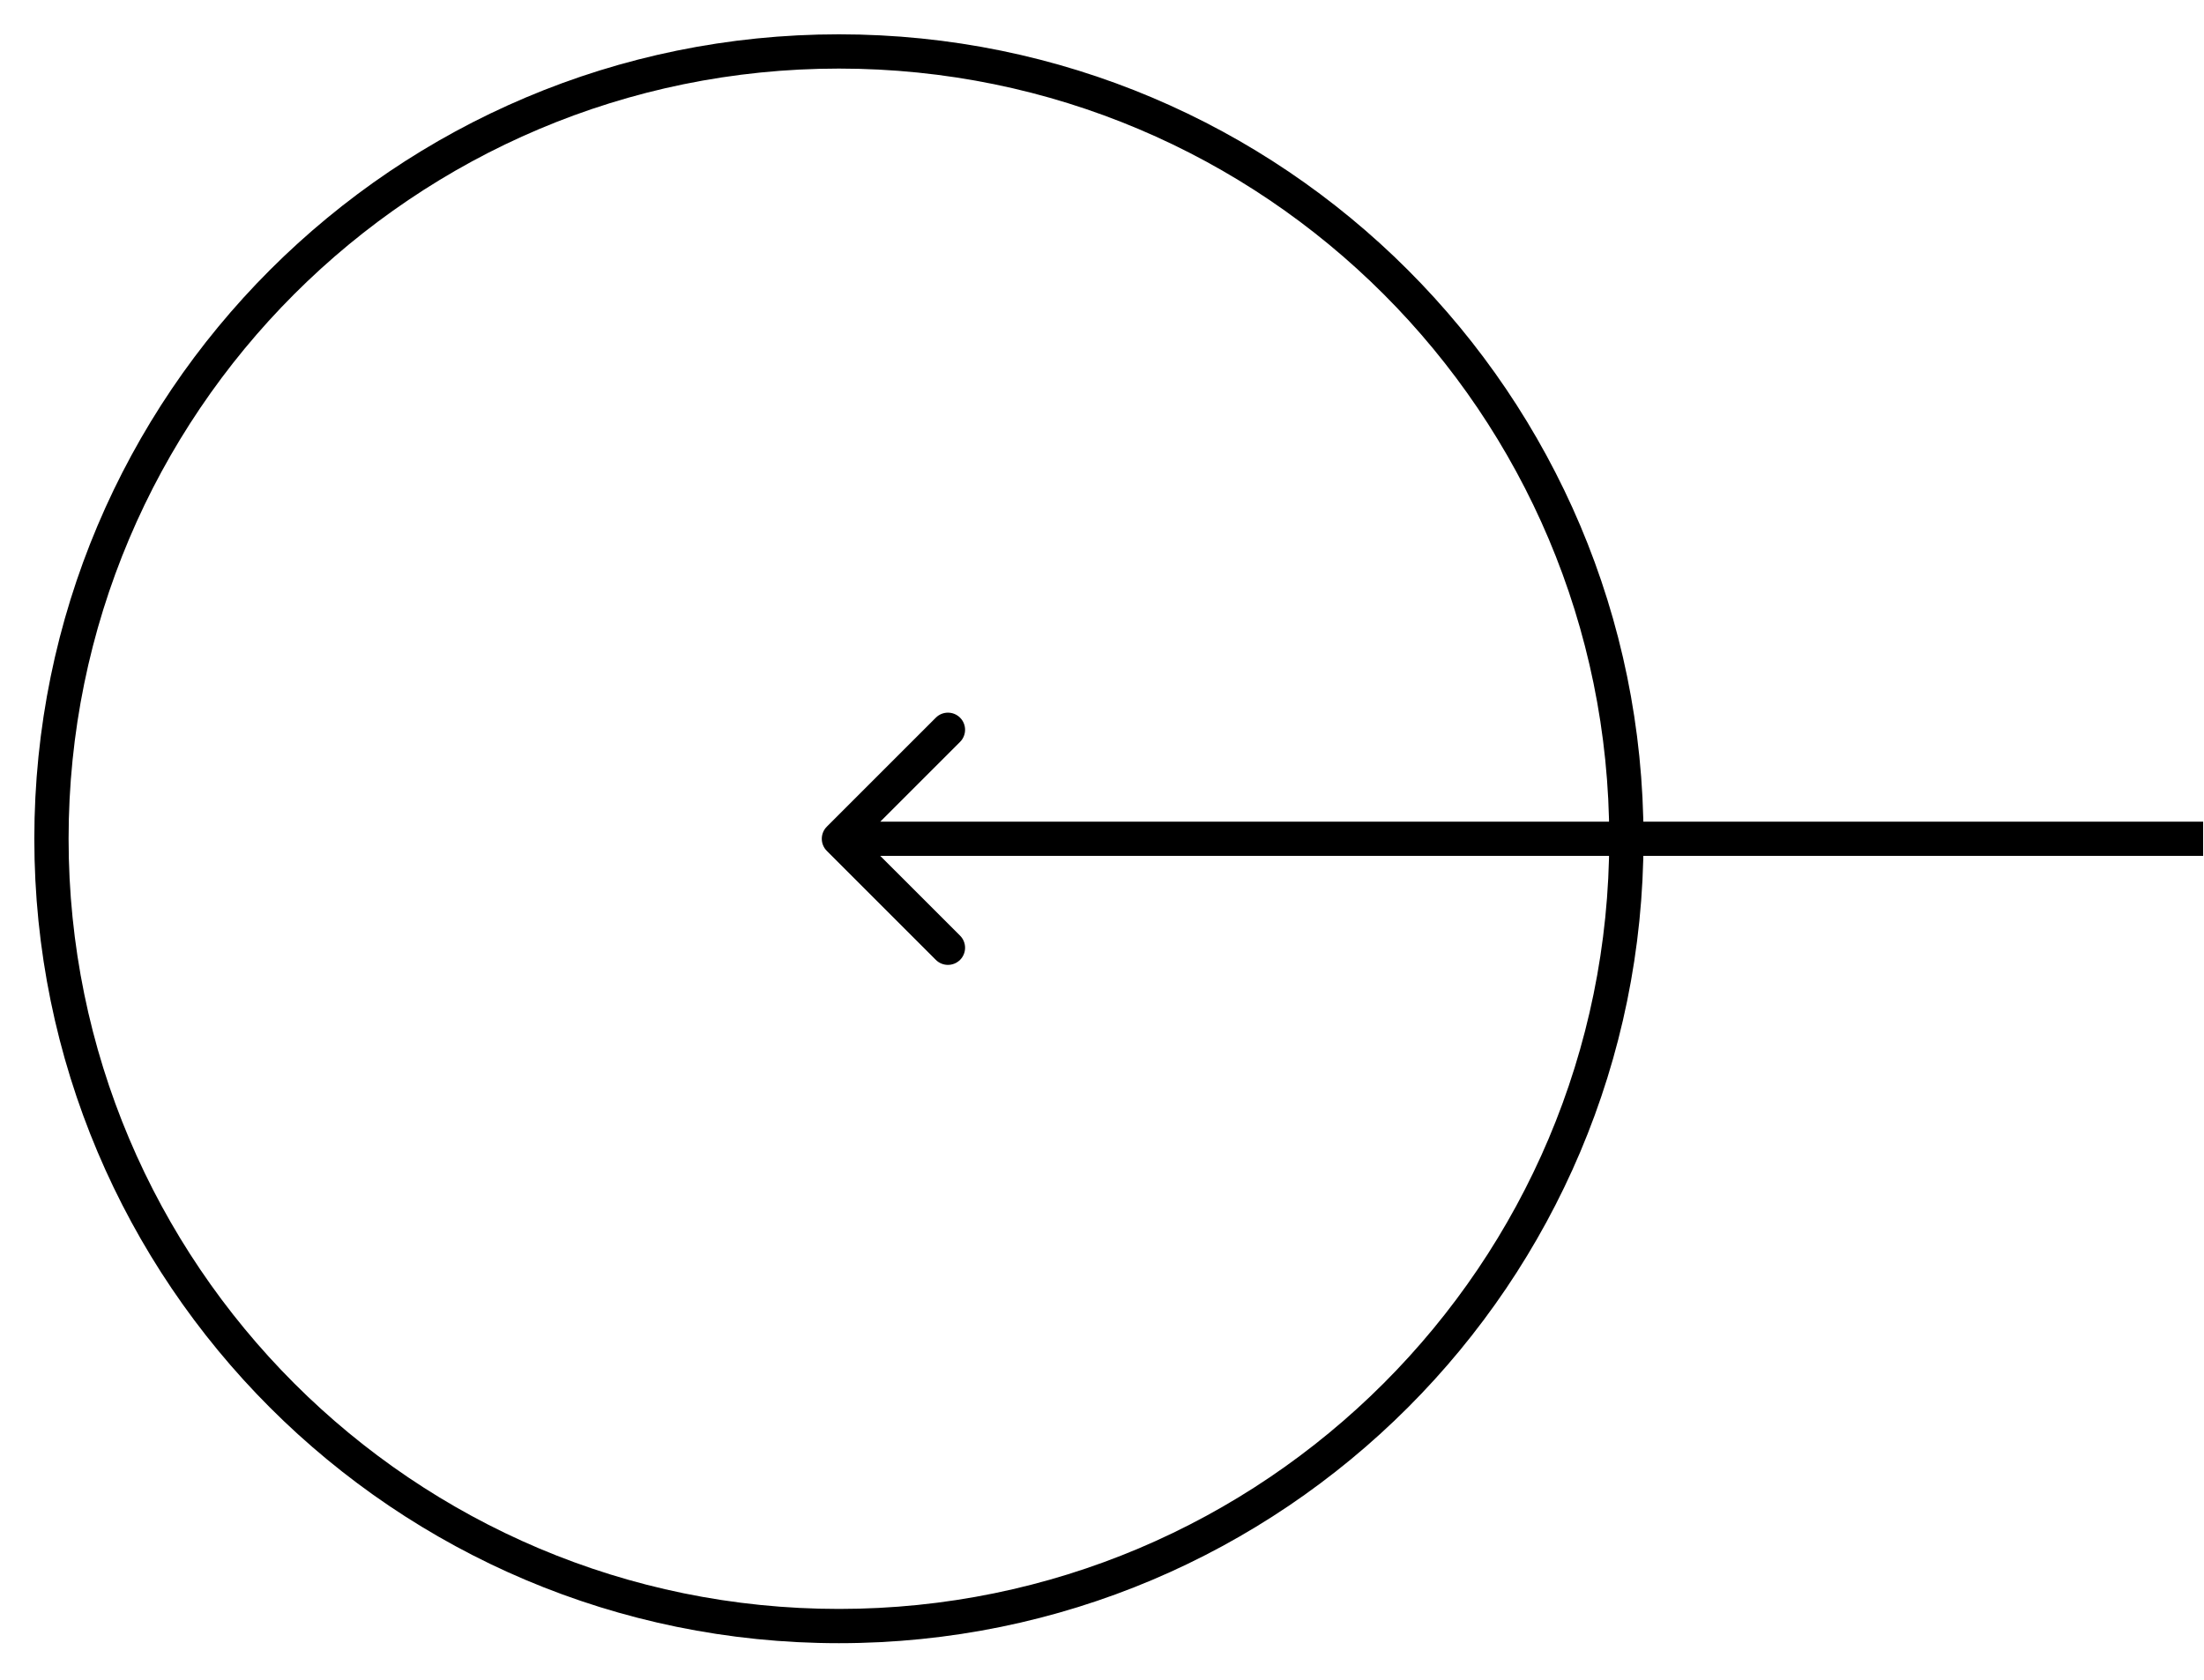 <?xml version="1.0" encoding="UTF-8" standalone="no"?>
<!DOCTYPE svg PUBLIC "-//W3C//DTD SVG 1.1//EN" "http://www.w3.org/Graphics/SVG/1.1/DTD/svg11.dtd">
<svg width="100%" height="100%" viewBox="0 0 783 597" version="1.1" xmlns="http://www.w3.org/2000/svg" xmlns:xlink="http://www.w3.org/1999/xlink" xml:space="preserve" xmlns:serif="http://www.serif.com/" style="fill-rule:evenodd;clip-rule:evenodd;stroke-linejoin:round;stroke-miterlimit:2;">
    <g transform="matrix(-8.333,0,0,-8.333,782.691,388.857)">
        <path d="M58.677,11.414C58.962,11.129 58.962,10.667 58.677,10.382L54.029,5.734C53.744,5.449 53.282,5.449 52.996,5.734C52.711,6.019 52.711,6.482 52.996,6.767L57.128,10.898L52.996,15.029C52.711,15.314 52.711,15.777 52.996,16.062C53.282,16.347 53.744,16.347 54.029,16.062L58.677,11.414ZM0,11.628L58.16,11.628L58.16,10.168L0,10.168L0,11.628Z" style="fill:black;fill-rule:nonzero;"/>
    </g>
    <g transform="matrix(-8.333,0,0,-8.333,583.879,583.879)">
        <clipPath id="_clip1">
            <path d="M68.605,34.302C68.605,53.247 53.247,68.605 34.302,68.605C15.358,68.605 0,53.247 0,34.302C0,15.358 15.358,-0 34.302,-0C53.247,-0 68.605,15.358 68.605,34.302Z"/>
        </clipPath>
        <g clip-path="url(#_clip1)">
            <path d="M67.144,34.302C67.144,52.441 52.441,67.144 34.302,67.144L34.302,70.065C54.054,70.065 70.065,54.054 70.065,34.302L67.144,34.302ZM34.302,67.144C16.164,67.144 1.461,52.441 1.461,34.302L-1.461,34.302C-1.461,54.054 14.551,70.065 34.302,70.065L34.302,67.144ZM1.461,34.302C1.461,16.164 16.164,1.461 34.302,1.461L34.302,-1.461C14.551,-1.461 -1.461,14.551 -1.461,34.302L1.461,34.302ZM34.302,1.461C52.441,1.461 67.144,16.164 67.144,34.302L70.065,34.302C70.065,14.551 54.054,-1.461 34.302,-1.461L34.302,1.461Z" style="fill:black;fill-rule:nonzero;"/>
        </g>
    </g>
</svg>
